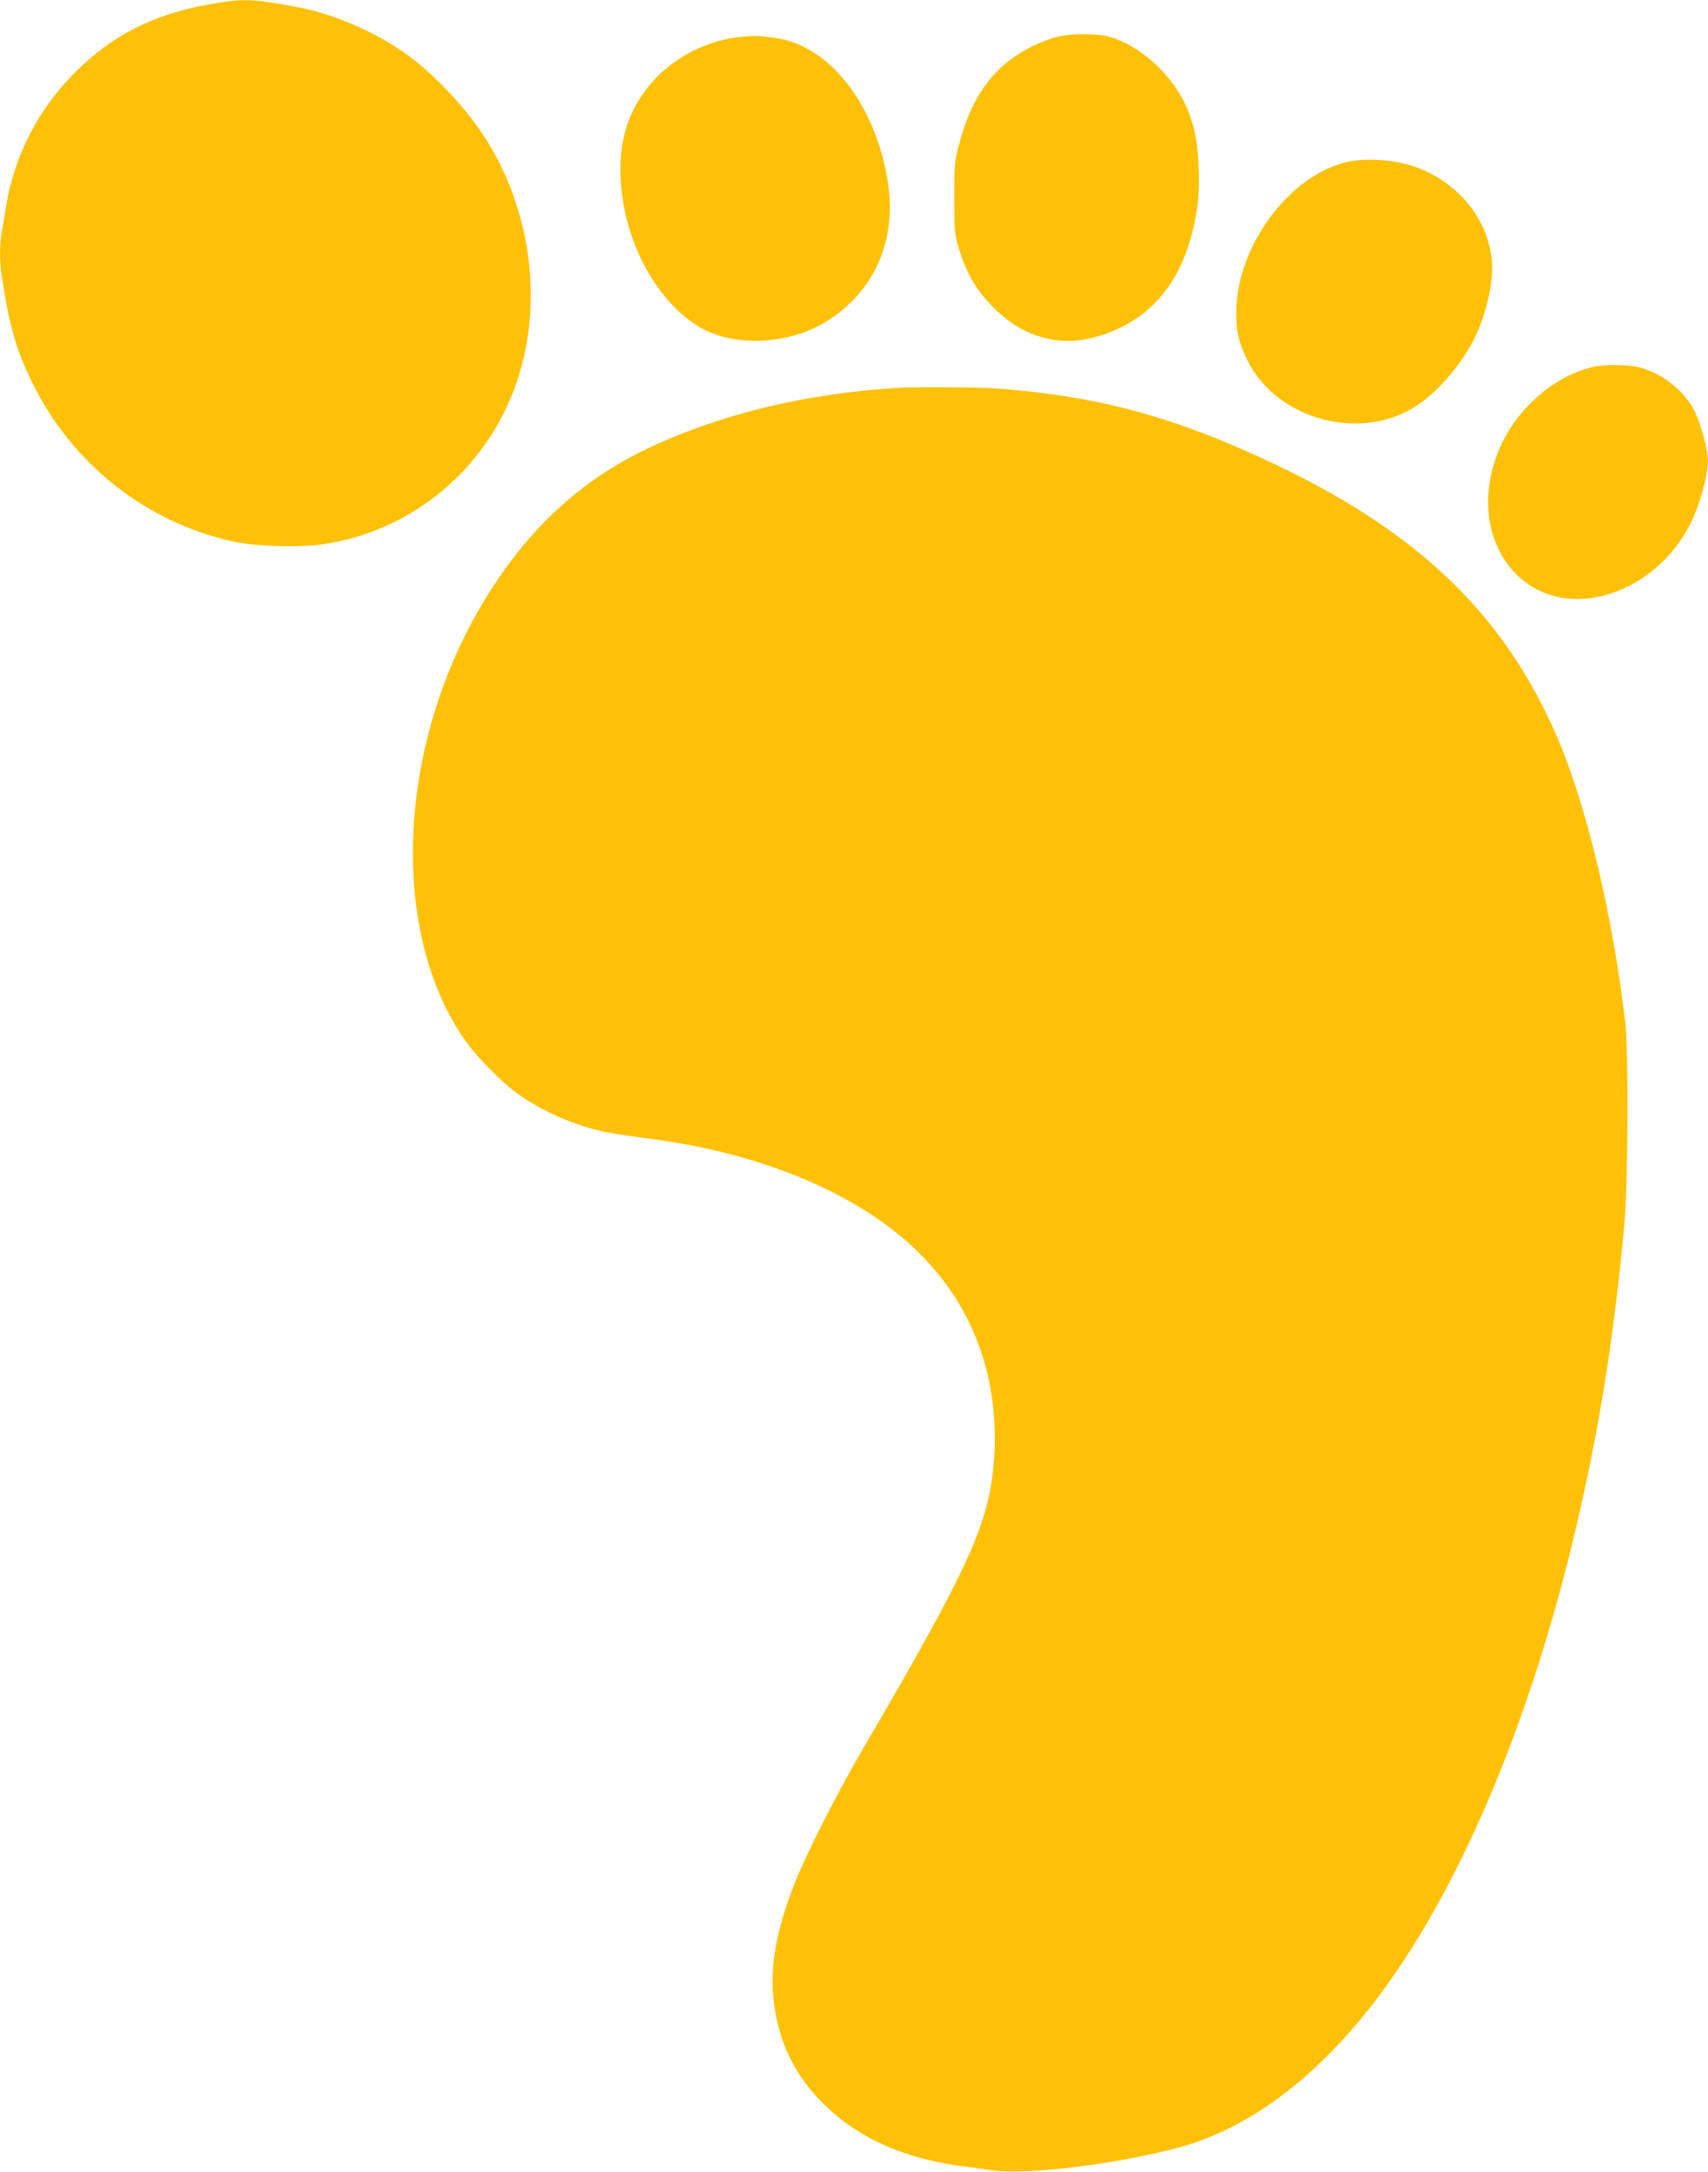 <?xml version="1.0" standalone="no"?>
<!DOCTYPE svg PUBLIC "-//W3C//DTD SVG 20010904//EN"
 "http://www.w3.org/TR/2001/REC-SVG-20010904/DTD/svg10.dtd">
<svg version="1.0" xmlns="http://www.w3.org/2000/svg"
 width="1007pt" height="1280pt" viewBox="0 0 1007 1280"
 preserveAspectRatio="xMidYMid meet">
<g transform="translate(0,1280) scale(0.1,-0.1)"
fill="#ffc107" stroke="none">
<path d="M1236 12775 c-330 -59 -571 -180 -792 -400 -217 -216 -359 -490 -408
-790 -9 -55 -21 -124 -26 -154 -13 -72 -13 -174 1 -263 45 -292 84 -429 179
-623 234 -478 670 -823 1182 -936 136 -30 398 -37 543 -15 490 76 904 402
1097 863 197 472 143 1056 -141 1513 -117 188 -309 393 -484 517 -183 129
-423 232 -637 272 -264 49 -316 51 -514 16z"/>
<path d="M6239 12585 c-31 -8 -82 -26 -115 -40 -252 -111 -395 -298 -475 -616
-21 -84 -24 -116 -23 -299 0 -194 2 -210 27 -294 50 -163 112 -262 232 -375
159 -148 357 -202 555 -152 301 76 501 283 585 606 38 143 48 243 42 399 -6
149 -21 226 -63 335 -79 200 -280 386 -470 436 -71 18 -218 18 -295 0z"/>
<path d="M4340 12579 c-201 -25 -403 -140 -525 -299 -107 -139 -156 -286 -157
-475 -2 -367 179 -744 444 -919 198 -132 532 -125 763 15 275 166 414 457 375
784 -40 337 -206 647 -425 794 -92 61 -161 87 -267 101 -92 11 -114 11 -208
-1z"/>
<path d="M7985 11853 c-352 -47 -696 -487 -696 -893 -1 -116 12 -171 62 -276
167 -353 664 -492 995 -279 129 82 269 245 348 403 70 140 114 340 101 462
-25 236 -187 441 -425 537 -109 44 -263 62 -385 46z"/>
<path d="M9405 10640 c-225 -45 -451 -235 -556 -465 -234 -516 107 -1013 606
-885 213 55 400 208 509 419 54 104 106 289 106 374 0 66 -45 230 -82 299 -63
120 -188 218 -323 253 -62 16 -192 18 -260 5z"/>
<path d="M5270 10513 c-518 -36 -965 -141 -1380 -323 -406 -178 -720 -447
-976 -836 -563 -852 -640 -2002 -180 -2674 68 -100 217 -253 315 -324 150
-108 342 -191 531 -230 41 -8 149 -24 240 -36 651 -82 1212 -312 1565 -642
347 -325 511 -759 475 -1255 -27 -368 -144 -626 -771 -1698 -157 -268 -341
-632 -408 -805 -103 -263 -141 -474 -121 -668 26 -251 124 -455 302 -628 205
-200 476 -319 828 -363 47 -6 121 -16 166 -23 200 -27 726 37 1089 134 469
125 919 491 1301 1058 407 603 755 1443 999 2404 165 655 268 1271 332 1986
22 248 25 1014 5 1185 -74 632 -229 1280 -401 1680 -328 761 -871 1261 -1826
1683 -510 226 -919 329 -1469 372 -117 9 -505 11 -616 3z"/>
</g>
</svg>
